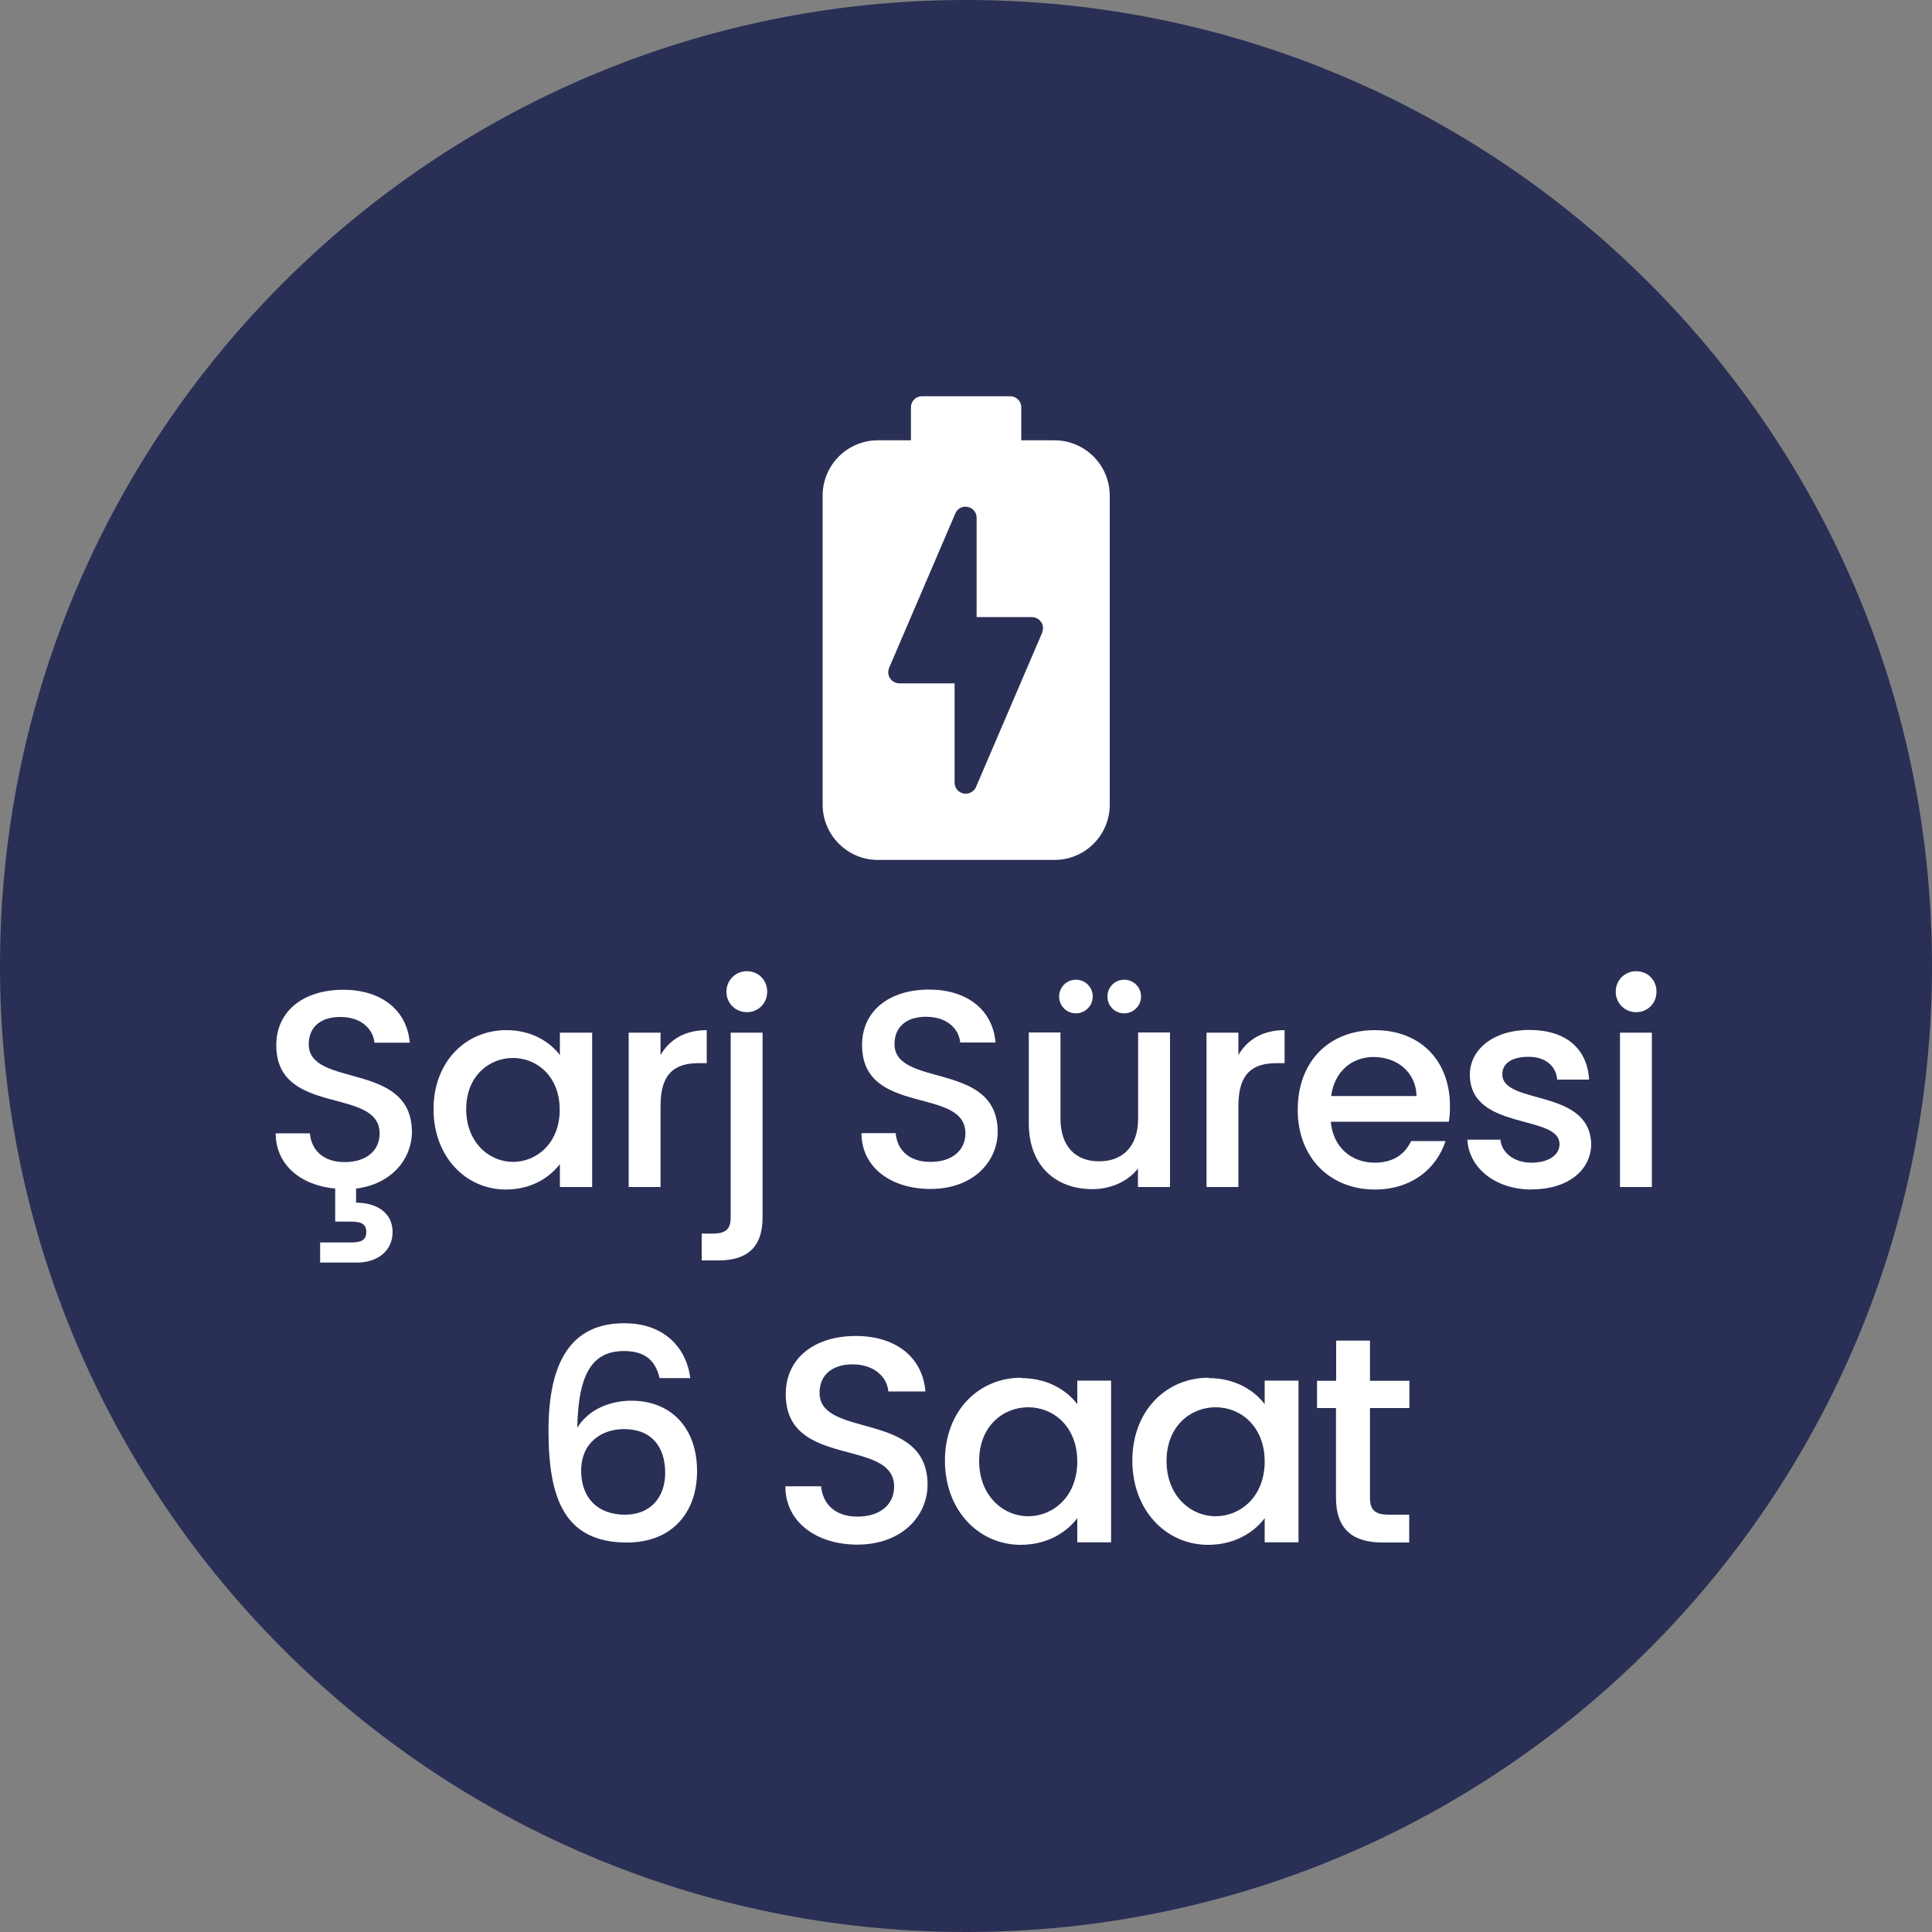 <?xml version="1.0" encoding="UTF-8"?> <svg xmlns="http://www.w3.org/2000/svg" id="katman_1" version="1.1" viewBox="0 0 100 100"><rect x="0" y="0" width="100" height="100" fill="#808080" stroke="none"/><defs><style> .st0 { fill: #2a2f56; } .st1 { fill: #fff; } </style></defs><path class="st0" d="M0,50C0,22.39,22.39,0,50,0s50,22.39,50,50-22.39,50-50,50S0,77.61,0,50Z"></path><path class="st1" d="M54.57,22.79h-1.71v-1.71c0-.32-.26-.57-.57-.57h-4.57c-.32,0-.57.26-.57.57v1.71h-1.71c-1.58,0-2.86,1.28-2.86,2.86v16c0,1.57,1.28,2.86,2.86,2.86h9.14c1.58,0,2.86-1.28,2.86-2.86v-16c0-1.57-1.28-2.86-2.86-2.86ZM53.95,32.73l-3.43,8c-.09.21-.3.35-.53.35-.04,0-.08,0-.12-.01-.27-.05-.46-.29-.46-.56v-5.14h-2.86c-.19,0-.37-.1-.48-.26-.11-.16-.12-.36-.05-.54l3.43-8c.11-.25.37-.39.64-.33.27.05.46.29.46.56v5.14h2.86c.19,0,.37.1.48.26.11.16.12.36.05.54Z"></path><g><path class="st1" d="M34.14,71.33c-.21-.9-.74-1.4-1.84-1.4-1.57,0-2.37,1.06-2.42,3.97.55-.91,1.64-1.4,2.8-1.4,1.99,0,3.4,1.34,3.4,3.65,0,2.1-1.26,3.69-3.63,3.69-3.22,0-4.06-2.26-4.06-5.79s1.15-5.56,3.92-5.56c2.16,0,3.24,1.37,3.42,2.84h-1.6ZM30.08,76.12c0,1.37.81,2.28,2.28,2.28,1.28,0,2.07-.87,2.07-2.17s-.67-2.26-2.13-2.26c-1.14,0-2.22.68-2.22,2.16Z"></path><path class="st1" d="M44.39,79.95c-2.11,0-3.74-1.15-3.74-3.02h1.85c.08.87.68,1.57,1.88,1.57s1.9-.65,1.9-1.55c0-2.55-5.61-.9-5.61-4.79,0-1.85,1.47-3.01,3.63-3.01,2.02,0,3.45,1.06,3.6,2.87h-1.92c-.06-.71-.68-1.37-1.78-1.4-1-.03-1.78.46-1.78,1.47,0,2.39,5.59.9,5.59,4.76,0,1.58-1.29,3.1-3.65,3.1Z"></path><path class="st1" d="M52.86,71.33c1.41,0,2.39.67,2.9,1.35v-1.22h1.75v8.37h-1.75v-1.25c-.53.71-1.53,1.38-2.93,1.38-2.17,0-3.92-1.78-3.92-4.36s1.75-4.29,3.95-4.29ZM53.22,72.84c-1.29,0-2.54.97-2.54,2.78s1.25,2.86,2.54,2.86,2.54-1.02,2.54-2.83-1.23-2.81-2.54-2.81Z"></path><path class="st1" d="M62.56,71.33c1.41,0,2.39.67,2.9,1.35v-1.22h1.75v8.37h-1.75v-1.25c-.53.71-1.53,1.38-2.93,1.38-2.17,0-3.92-1.78-3.92-4.36s1.75-4.29,3.95-4.29ZM62.92,72.84c-1.29,0-2.54.97-2.54,2.78s1.25,2.86,2.54,2.86,2.54-1.02,2.54-2.83-1.23-2.81-2.54-2.81Z"></path><path class="st1" d="M69.16,72.88h-.99v-1.41h.99v-2.08h1.75v2.08h2.04v1.41h-2.04v4.64c0,.62.24.88.97.88h1.06v1.44h-1.37c-1.49,0-2.42-.62-2.42-2.33v-4.64Z"></path></g><g><path class="st1" d="M18.43,61.52v.73c1.07,0,1.89.52,1.89,1.52s-.81,1.58-1.84,1.58h-1.91v-1.04h1.58c.51,0,.81-.1.81-.54s-.3-.54-.81-.54h-.8v-1.71c-1.77-.16-3.08-1.22-3.08-2.86h1.77c.07.83.65,1.49,1.8,1.49s1.81-.62,1.81-1.48c0-2.44-5.35-.86-5.35-4.57,0-1.77,1.41-2.87,3.47-2.87,1.93,0,3.29,1.02,3.44,2.74h-1.83c-.06-.68-.65-1.31-1.7-1.33-.96-.03-1.7.43-1.7,1.41,0,2.28,5.34.86,5.34,4.54,0,1.36-1.02,2.7-2.89,2.93Z"></path><path class="st1" d="M26.21,53.32c1.35,0,2.28.64,2.77,1.29v-1.16h1.67v7.99h-1.67v-1.19c-.51.68-1.46,1.32-2.8,1.32-2.07,0-3.74-1.7-3.74-4.16s1.67-4.09,3.77-4.09ZM26.55,54.76c-1.23,0-2.42.93-2.42,2.65s1.19,2.73,2.42,2.73,2.42-.97,2.42-2.7-1.18-2.68-2.42-2.68Z"></path><path class="st1" d="M34.19,61.44h-1.65v-7.99h1.65v1.16c.46-.8,1.26-1.29,2.39-1.29v1.71h-.42c-1.22,0-1.97.51-1.97,2.2v4.21Z"></path><path class="st1" d="M39.47,53.45v9.56c0,1.62-.87,2.23-2.29,2.23h-.86v-1.39h.57c.7,0,.93-.25.93-.84v-9.56h1.65ZM37.6,51.33c0-.59.46-1.06,1.06-1.06s1.05.46,1.05,1.06-.46,1.06-1.05,1.06-1.06-.46-1.06-1.06Z"></path><path class="st1" d="M48.16,61.54c-2.02,0-3.57-1.1-3.57-2.89h1.77c.07.83.65,1.49,1.8,1.49s1.81-.62,1.81-1.48c0-2.44-5.35-.86-5.35-4.57,0-1.77,1.41-2.87,3.47-2.87,1.93,0,3.29,1.02,3.44,2.74h-1.83c-.06-.68-.65-1.31-1.7-1.33-.96-.03-1.7.43-1.7,1.41,0,2.28,5.34.86,5.34,4.54,0,1.51-1.23,2.96-3.48,2.96Z"></path><path class="st1" d="M60.55,61.44h-1.65v-.96c-.52.68-1.42,1.07-2.36,1.07-1.87,0-3.29-1.18-3.29-3.41v-4.7h1.64v4.45c0,1.47.8,2.22,2,2.22s2.02-.75,2.02-2.22v-4.45h1.65v7.99ZM54.82,51.58c0-.48.38-.87.87-.87s.87.39.87.87-.39.87-.87.87-.87-.38-.87-.87ZM57.32,51.58c0-.48.38-.87.87-.87s.87.39.87.87-.39.87-.87.87-.87-.38-.87-.87Z"></path><path class="st1" d="M64.1,61.44h-1.65v-7.99h1.65v1.16c.46-.8,1.26-1.29,2.39-1.29v1.71h-.42c-1.22,0-1.97.51-1.97,2.2v4.21Z"></path><path class="st1" d="M71.16,61.57c-2.29,0-3.99-1.62-3.99-4.13s1.63-4.12,3.99-4.12,3.89,1.58,3.89,3.93c0,.28-.01.54-.06.81h-6.11c.12,1.32,1.06,2.12,2.28,2.12,1.01,0,1.58-.49,1.88-1.12h1.78c-.45,1.39-1.71,2.51-3.67,2.51ZM68.9,56.73h4.42c-.03-1.23-1-2.02-2.23-2.02-1.12,0-2.02.75-2.19,2.02Z"></path><path class="st1" d="M79.29,61.57c-1.91,0-3.26-1.13-3.34-2.58h1.71c.06.65.68,1.19,1.6,1.19s1.46-.41,1.46-.96c0-1.57-4.64-.67-4.64-3.6,0-1.28,1.19-2.31,3.08-2.31s3,.97,3.09,2.57h-1.65c-.06-.7-.6-1.18-1.49-1.18s-1.35.36-1.35.9c0,1.61,4.51.71,4.6,3.6,0,1.35-1.18,2.36-3.06,2.36Z"></path><path class="st1" d="M83.63,51.33c0-.59.46-1.06,1.06-1.06s1.05.46,1.05,1.06-.46,1.06-1.05,1.06-1.06-.46-1.06-1.06ZM83.85,53.45h1.65v7.99h-1.65v-7.99Z"></path></g></svg> 